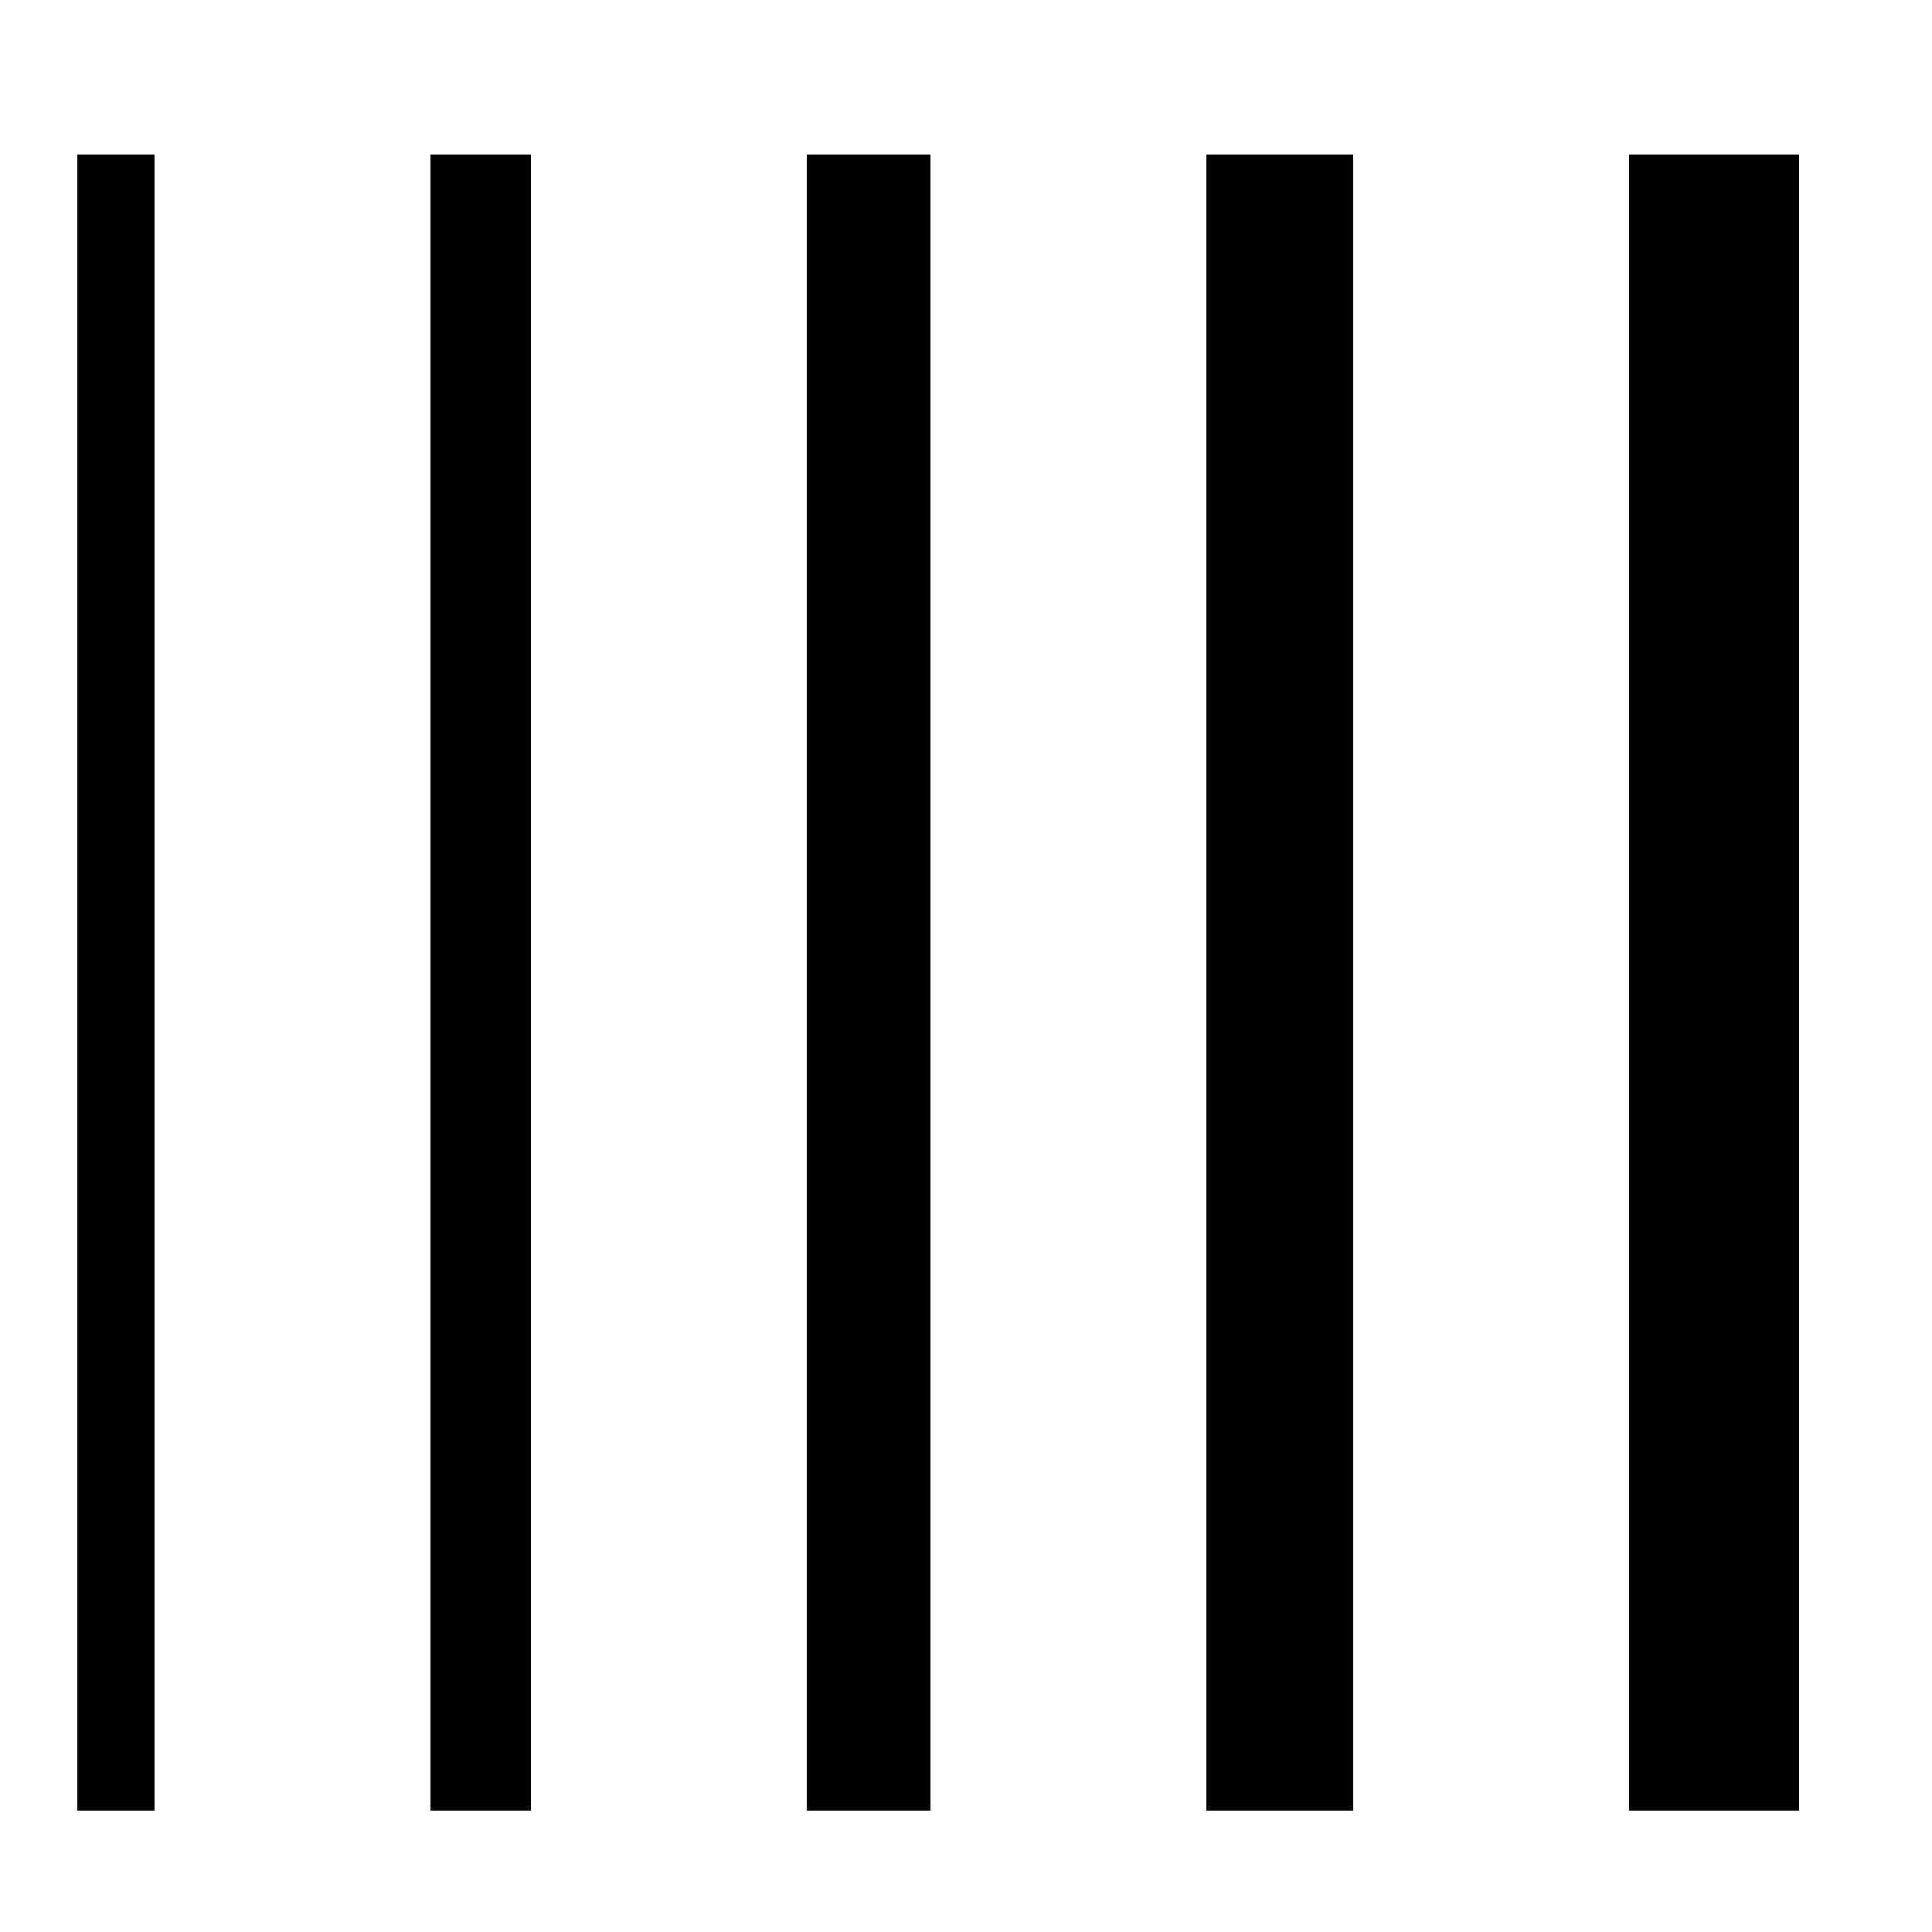 <svg xmlns="http://www.w3.org/2000/svg" fill="none" viewBox="0 0 25 25" height="25" width="25">
<path fill="black" d="M2 2H1V23.43H2V2Z"></path>
<path fill="black" d="M6.87 2H5.57V23.43H6.87V2Z"></path>
<path fill="black" d="M12.04 2H10.44V23.43H12.04V2Z"></path>
<path fill="black" d="M17.51 2H15.61V23.43H17.51V2Z"></path>
<path fill="black" d="M23.28 2H21.08V23.43H23.28V2Z"></path>
</svg>
